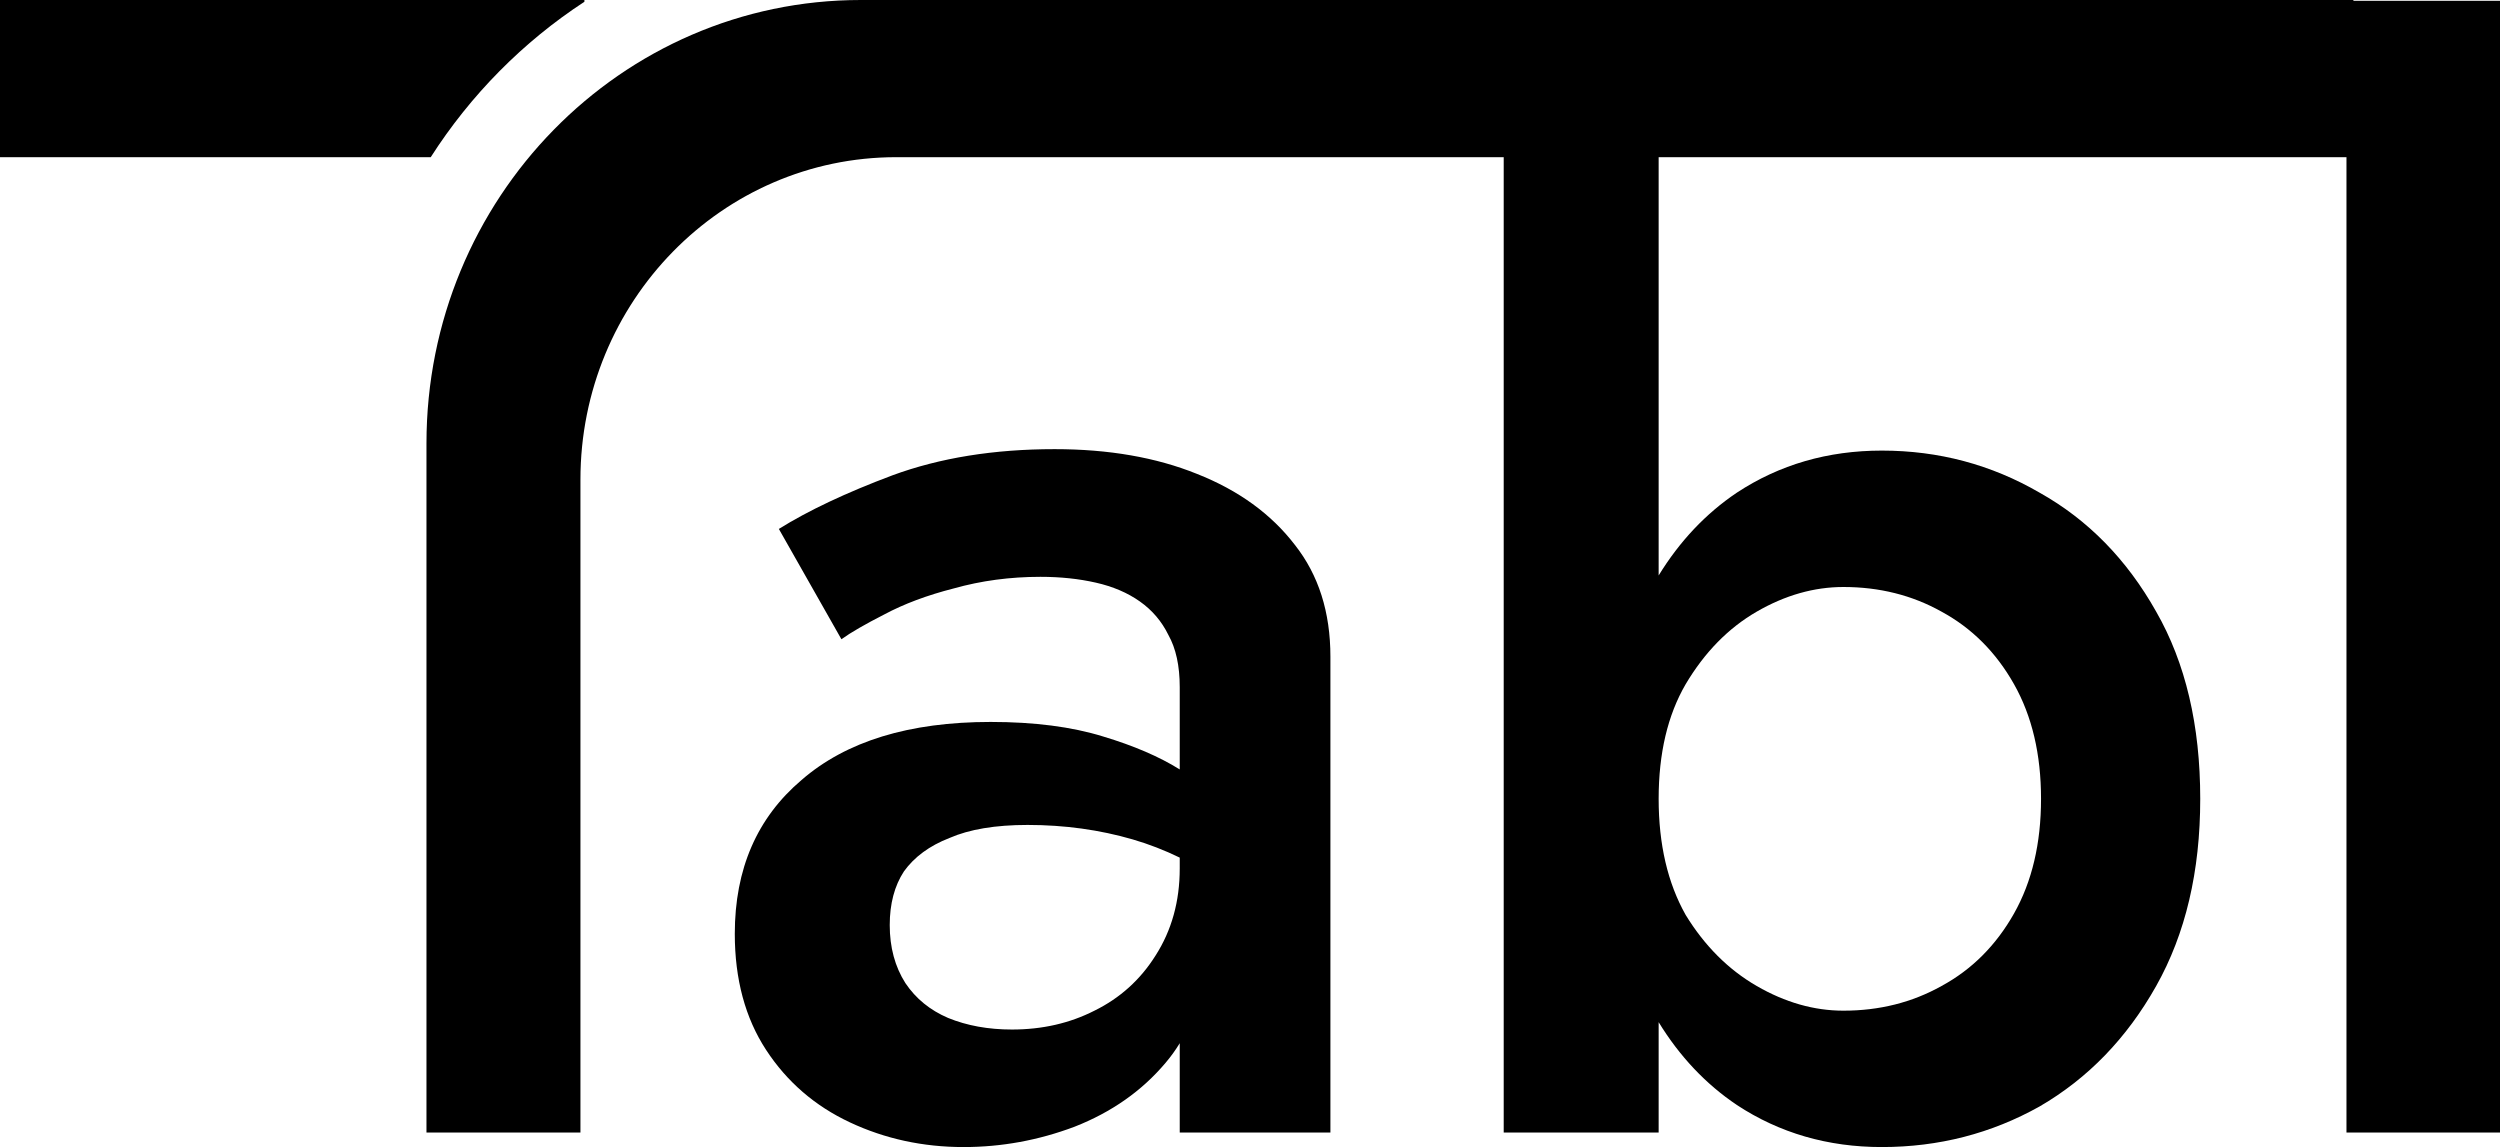<svg width="85" height="39" viewBox="0 0 85 39" fill="none" xmlns="http://www.w3.org/2000/svg">
<path d="M0 5.344H14.645C15.999 3.228 17.783 1.423 19.87 0.06V0H0V5.344Z" fill="black"/>
<path fill-rule="evenodd" clip-rule="evenodd" d="M29.268 0C21.111 0 14.5 6.749 14.5 15.074V38.507H19.735V16.307C19.735 10.253 24.544 5.344 30.476 5.344H51.126V38.507H56.394V34.754C57.11 35.921 57.996 36.859 59.052 37.569C60.502 38.523 62.145 39 63.982 39C65.915 39 67.704 38.54 69.347 37.619C70.99 36.665 72.311 35.3 73.31 33.524C74.309 31.748 74.808 29.627 74.808 27.16C74.808 24.661 74.309 22.539 73.31 20.796C72.311 19.02 70.99 17.672 69.347 16.751C67.704 15.797 65.915 15.32 63.982 15.32C62.145 15.32 60.502 15.797 59.052 16.751C57.996 17.461 57.11 18.4 56.394 19.566V5.344H79.78V38.507H85V0.027H80.016V0H29.268ZM56.394 27.16C56.394 28.706 56.7 30.021 57.312 31.107C57.957 32.159 58.762 32.965 59.729 33.524C60.696 34.083 61.678 34.363 62.677 34.363C63.901 34.363 65.013 34.083 66.012 33.524C67.043 32.965 67.865 32.143 68.477 31.058C69.089 29.972 69.395 28.673 69.395 27.16C69.395 25.647 69.089 24.348 68.477 23.263C67.865 22.178 67.043 21.355 66.012 20.796C65.013 20.237 63.901 19.958 62.677 19.958C61.678 19.958 60.696 20.237 59.729 20.796C58.762 21.355 57.957 22.178 57.312 23.263C56.7 24.315 56.394 25.614 56.394 27.16Z" fill="black"/>
<path fill-rule="evenodd" clip-rule="evenodd" d="M40.111 35.469C39.969 35.703 39.808 35.926 39.627 36.139C38.822 37.093 37.791 37.816 36.534 38.309C35.31 38.77 34.053 39 32.764 39C31.379 39 30.09 38.72 28.898 38.161C27.705 37.602 26.755 36.78 26.046 35.695C25.337 34.609 24.983 33.294 24.983 31.748C24.983 29.545 25.74 27.802 27.254 26.519C28.769 25.203 30.912 24.546 33.682 24.546C35.165 24.546 36.437 24.71 37.501 25.039C38.547 25.353 39.417 25.727 40.111 26.161V23.362C40.111 22.638 39.982 22.046 39.724 21.586C39.498 21.125 39.176 20.747 38.757 20.451C38.339 20.155 37.839 19.941 37.259 19.81C36.679 19.678 36.051 19.612 35.374 19.612C34.343 19.612 33.36 19.744 32.426 20.007C31.524 20.237 30.734 20.533 30.058 20.895C29.413 21.224 28.93 21.503 28.608 21.734L26.481 17.984C27.48 17.36 28.769 16.751 30.348 16.159C31.959 15.567 33.795 15.271 35.857 15.271C37.694 15.271 39.305 15.551 40.691 16.11C42.108 16.669 43.22 17.475 44.026 18.527C44.831 19.547 45.234 20.813 45.234 22.326V38.507H40.111V35.469ZM30.783 33.425C30.428 32.866 30.251 32.209 30.251 31.452C30.251 30.729 30.412 30.12 30.734 29.627C31.089 29.134 31.604 28.755 32.281 28.492C32.958 28.196 33.844 28.048 34.939 28.048C36.196 28.048 37.388 28.213 38.516 28.541C39.062 28.701 39.594 28.907 40.111 29.159V29.528C40.111 30.646 39.837 31.633 39.289 32.488C38.773 33.31 38.081 33.935 37.211 34.363C36.373 34.79 35.438 35.004 34.407 35.004C33.602 35.004 32.877 34.873 32.233 34.609C31.62 34.346 31.137 33.952 30.783 33.425Z" fill="black"/>
</svg>
